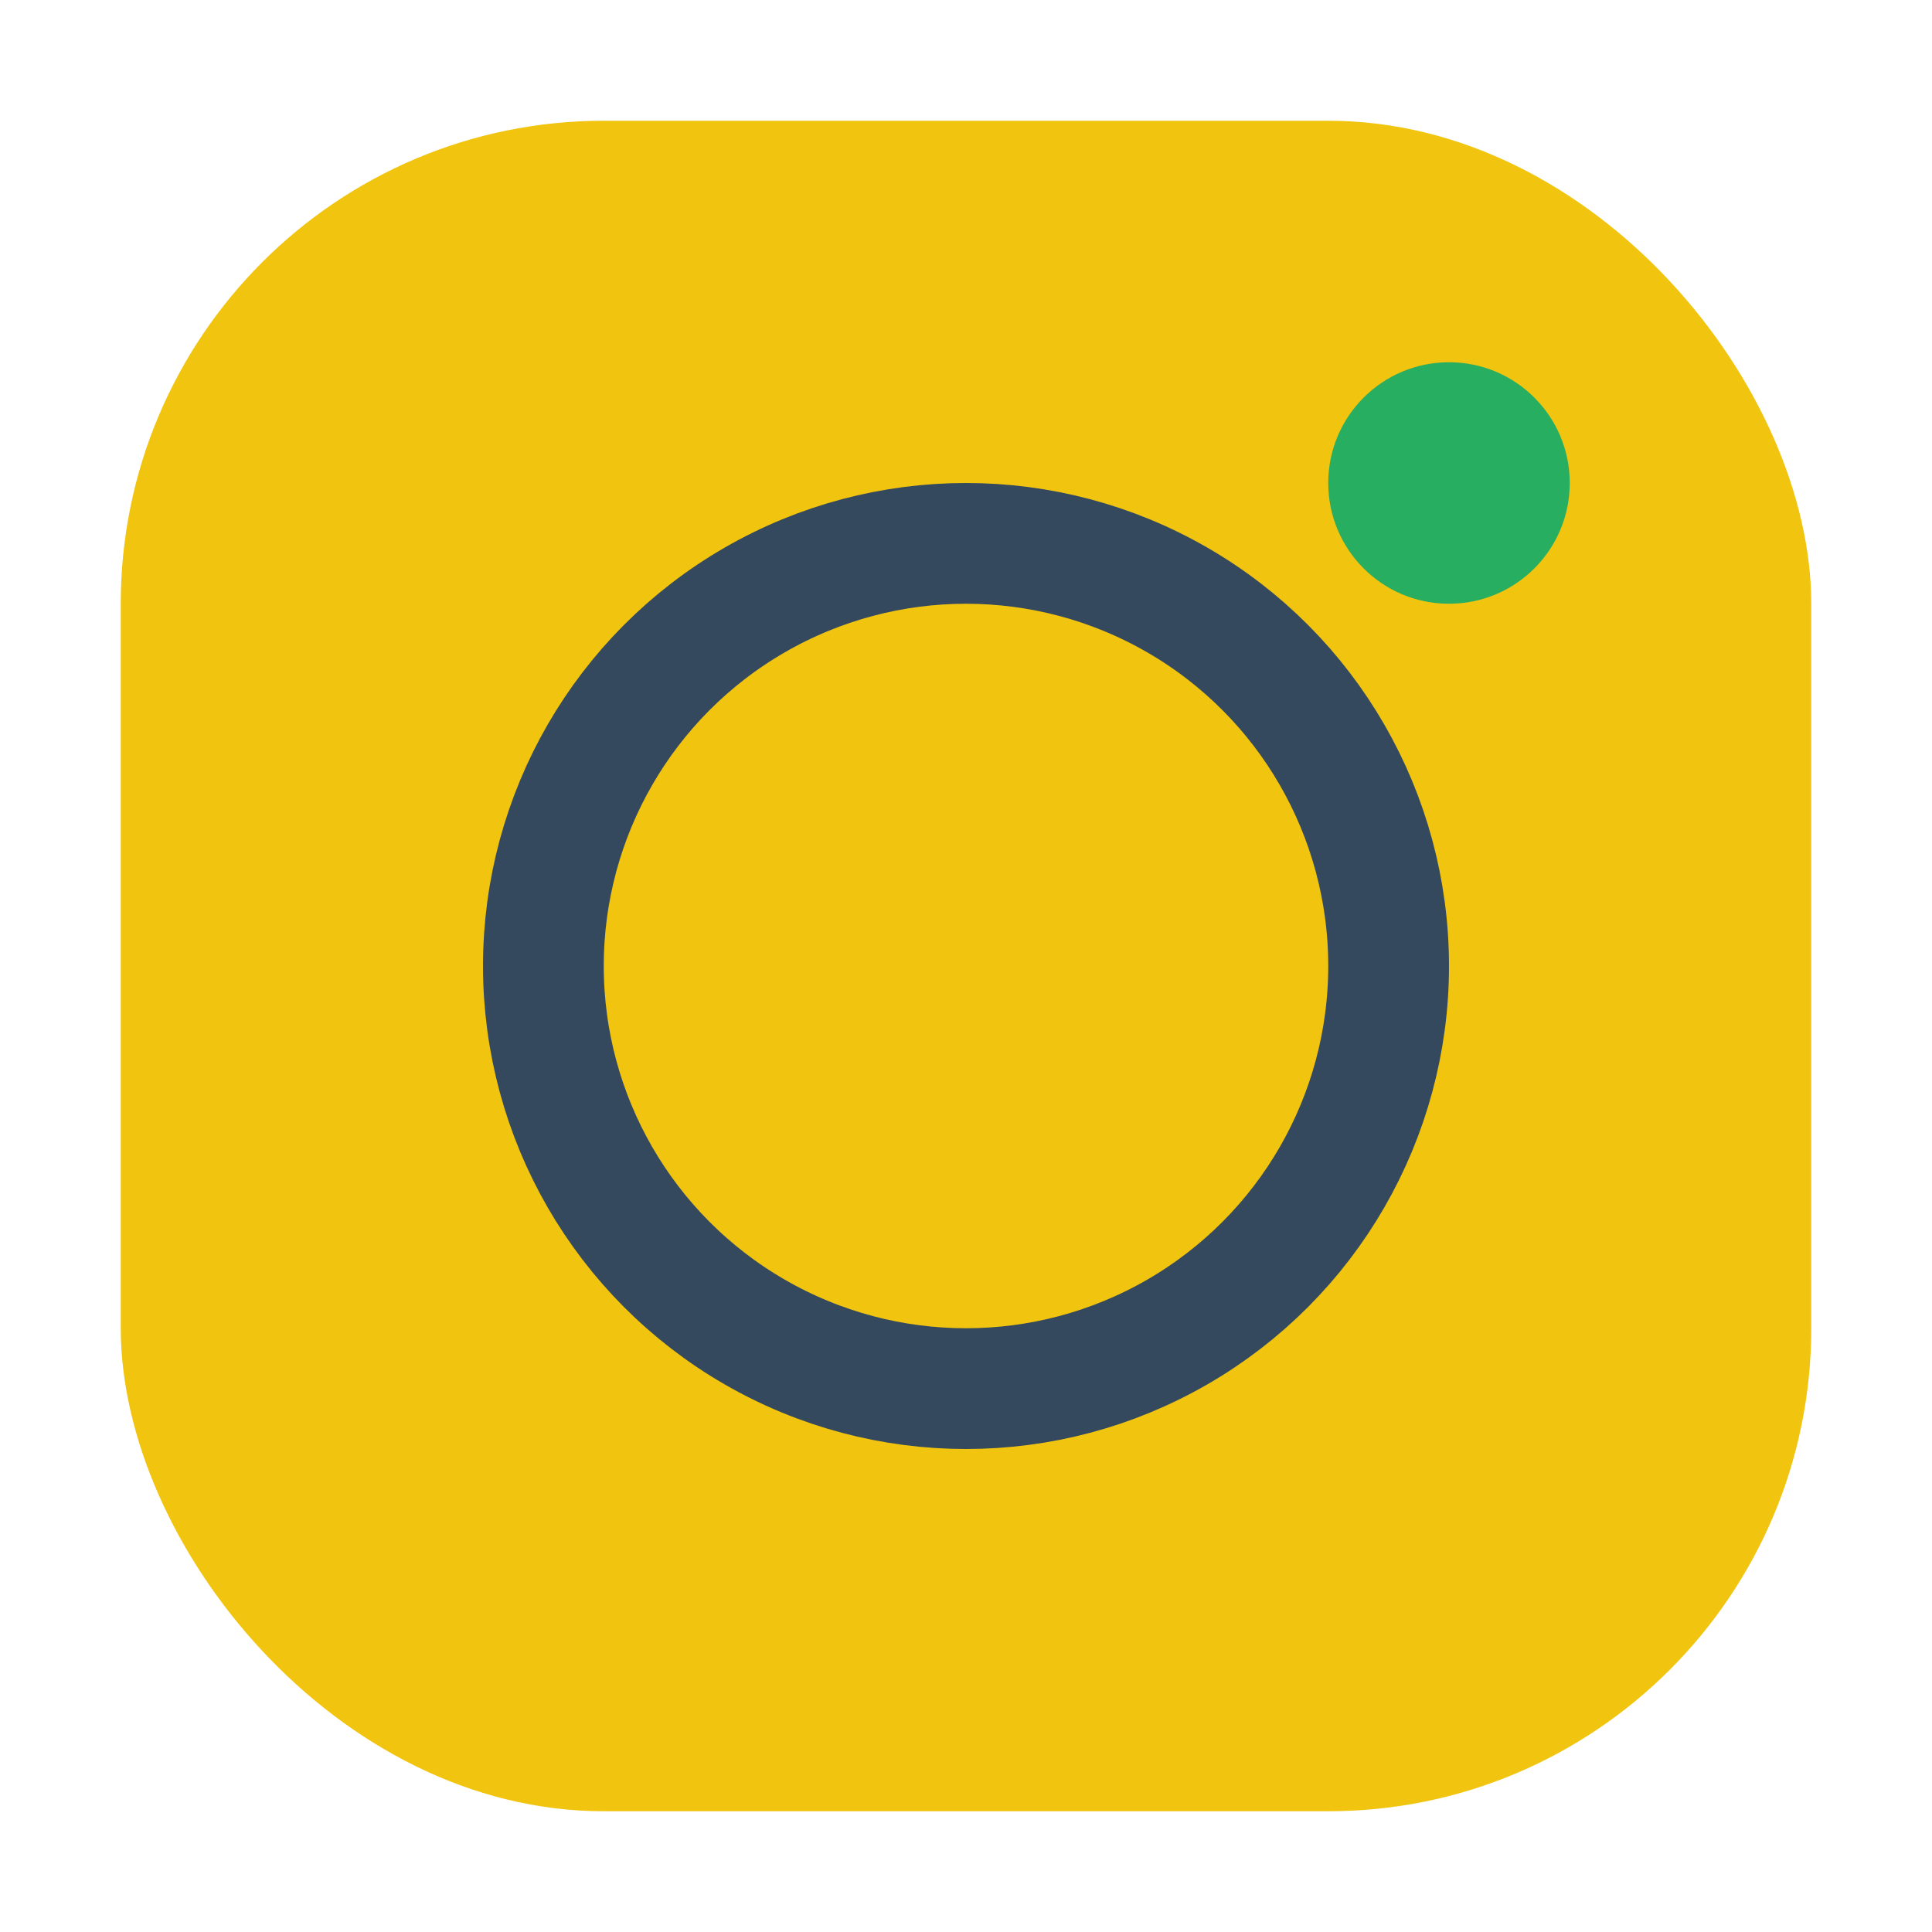 <?xml version="1.0" encoding="UTF-8"?>
<svg xmlns="http://www.w3.org/2000/svg" width="30" height="30" viewBox="0 0 32 32"><rect x="2" y="2" width="28" height="28" rx="8" fill="#F1C40F"/><circle cx="16" cy="16" r="7" fill="none" stroke="#34495E" stroke-width="2"/><circle cx="24" cy="8" r="2" fill="#27AE60"/></svg>